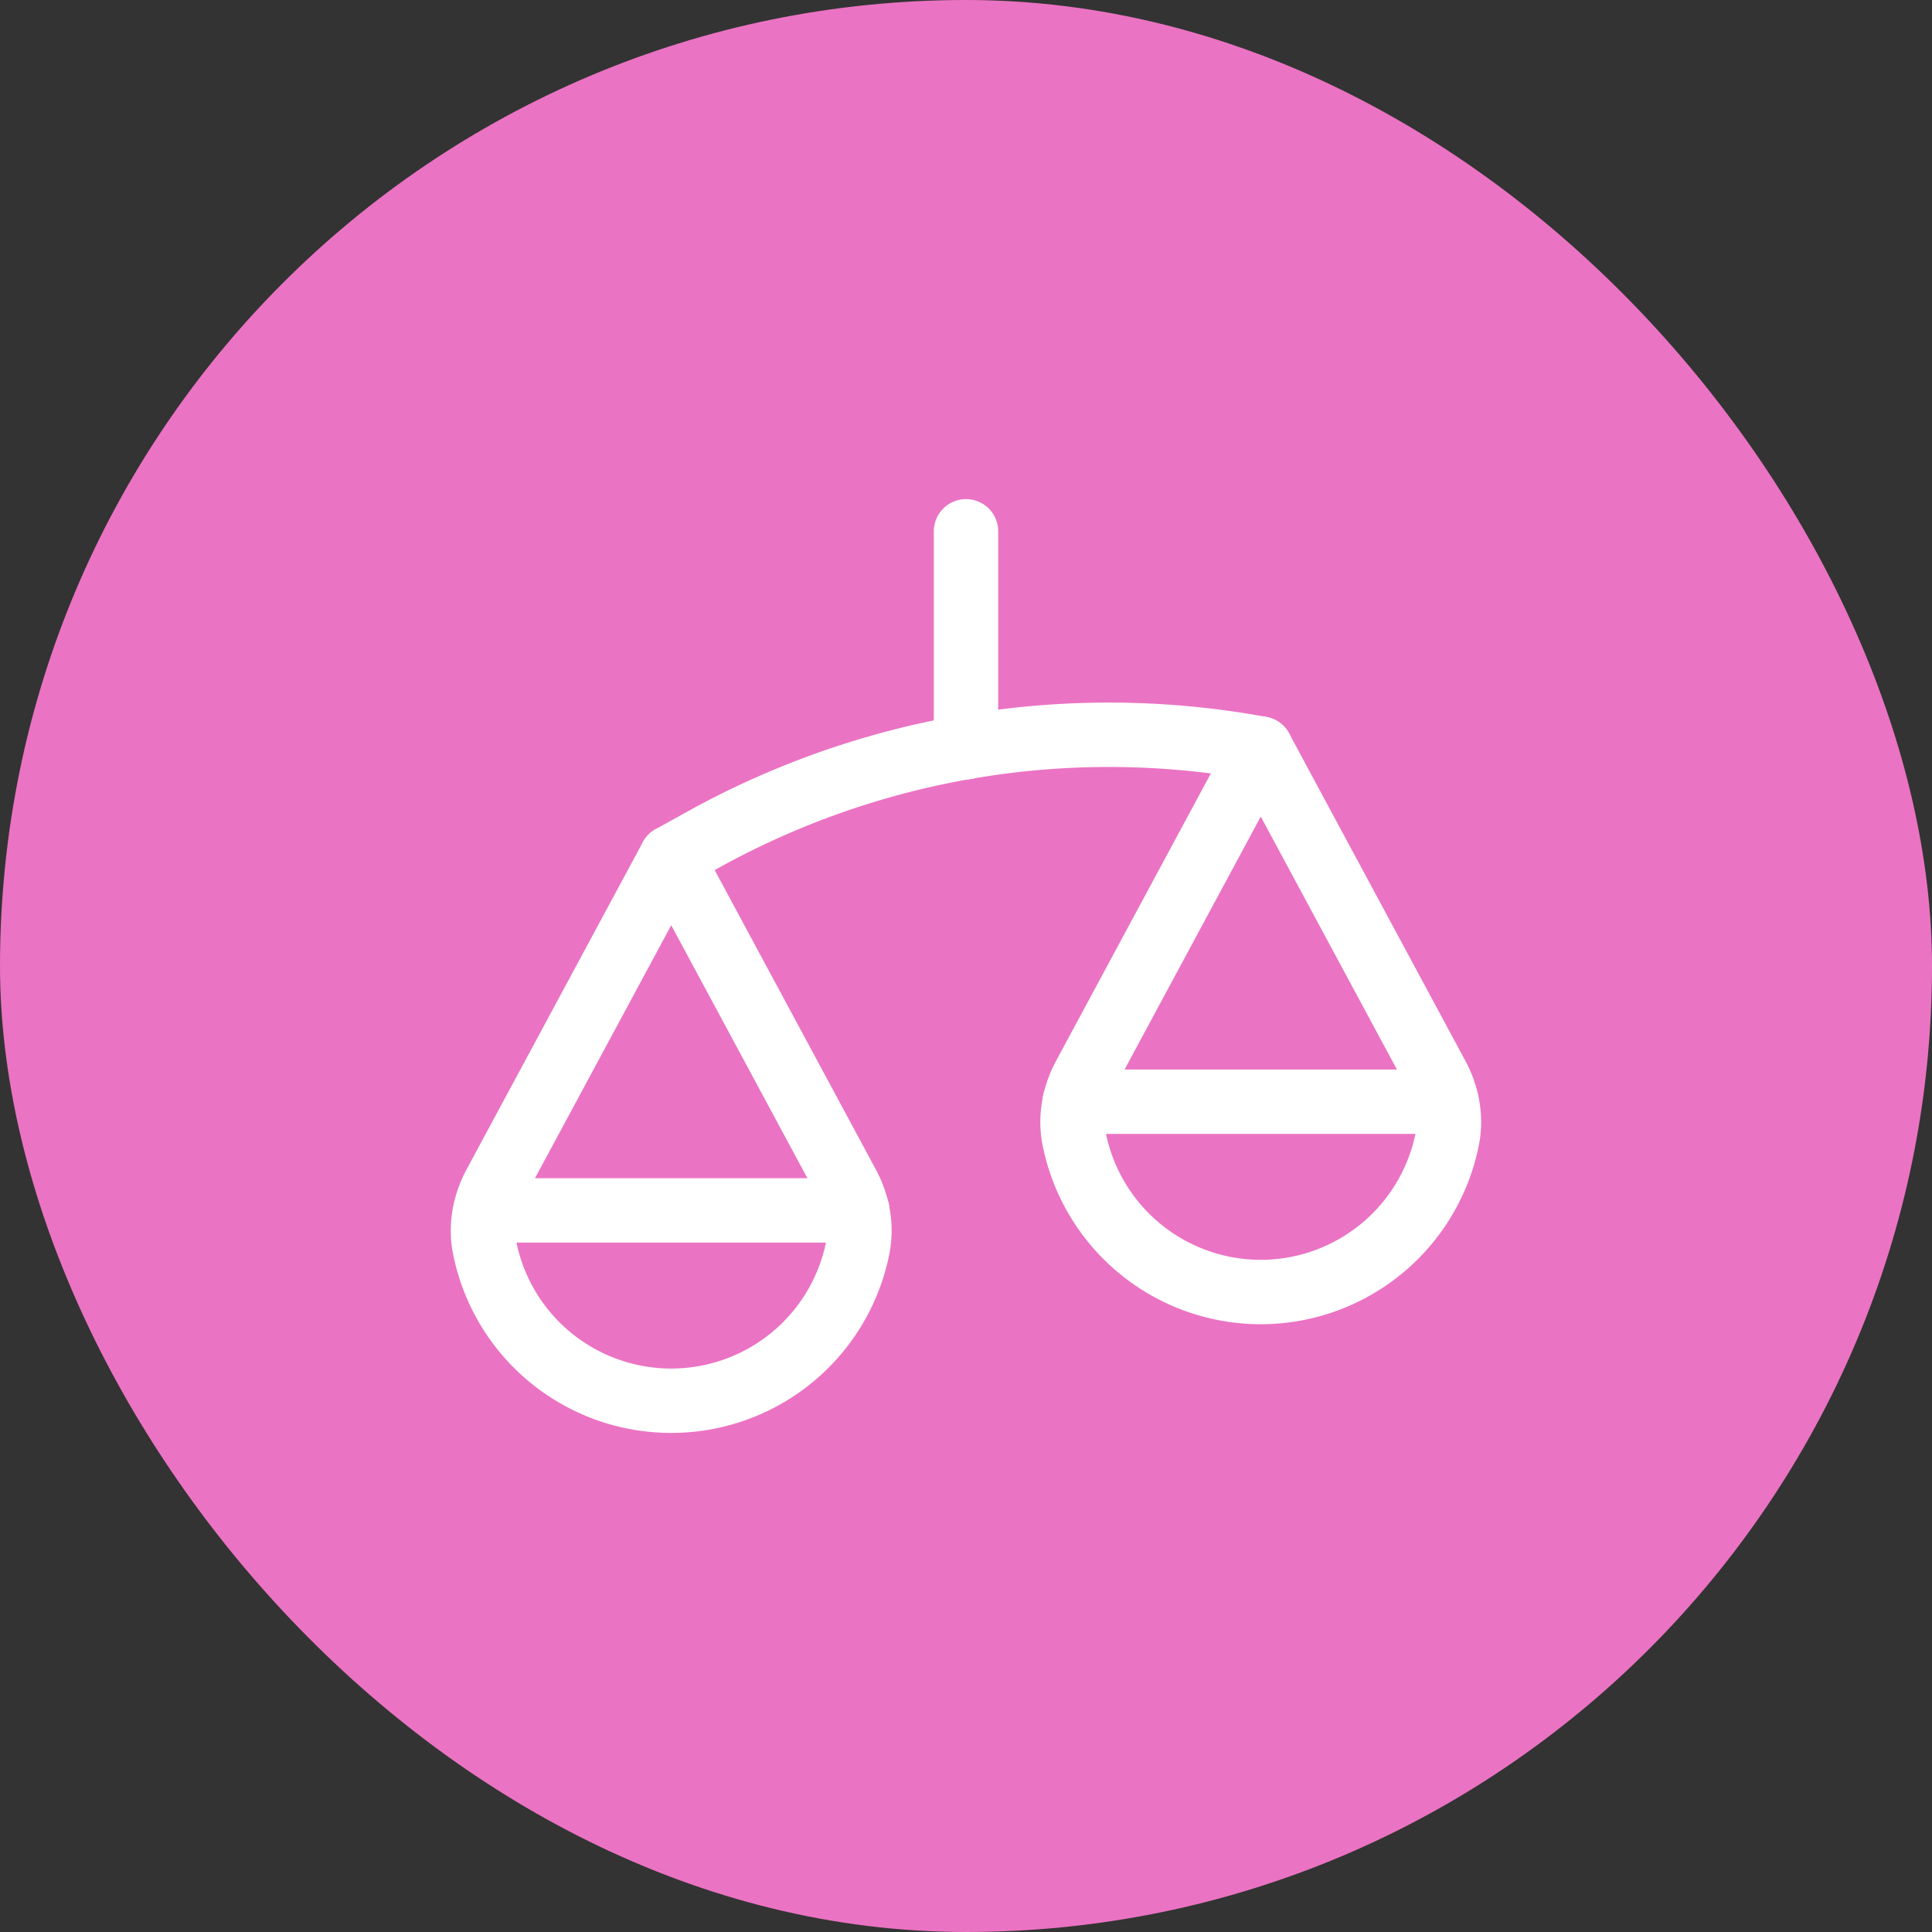 <svg width="60" height="60" fill="none" xmlns="http://www.w3.org/2000/svg"><rect width="100%" height="100%" fill="#333333" stroke="none"/><rect width="60" height="60" rx="30" fill="#EB73C3"/><path d="M30 16.5v6.706M33.375 34.214h11.55M15.075 37.59h11.55" stroke="#fff" stroke-width="2" stroke-linecap="round" stroke-linejoin="round"/><path clip-rule="evenodd" d="M33.68 33.417c-.32.593-.452 1.281-.323 1.941a5.91 5.91 0 005.796 4.767 5.91 5.91 0 005.796-4.767c.129-.66-.003-1.348-.322-1.941L39.154 23.25 33.68 33.417v0zM15.37 36.792c-.319.593-.451 1.281-.322 1.941a5.908 5.908 0 0011.594 0c.128-.66-.003-1.348-.323-1.941l-5.473-10.167-5.476 10.167z" stroke="#fff" stroke-width="2" stroke-linecap="round" stroke-linejoin="round"/><path d="M39.155 23.25v0a26.011 26.011 0 00-17.301 2.817l-1.008.558" stroke="#fff" stroke-width="2" stroke-linecap="round" stroke-linejoin="round"/></svg>
